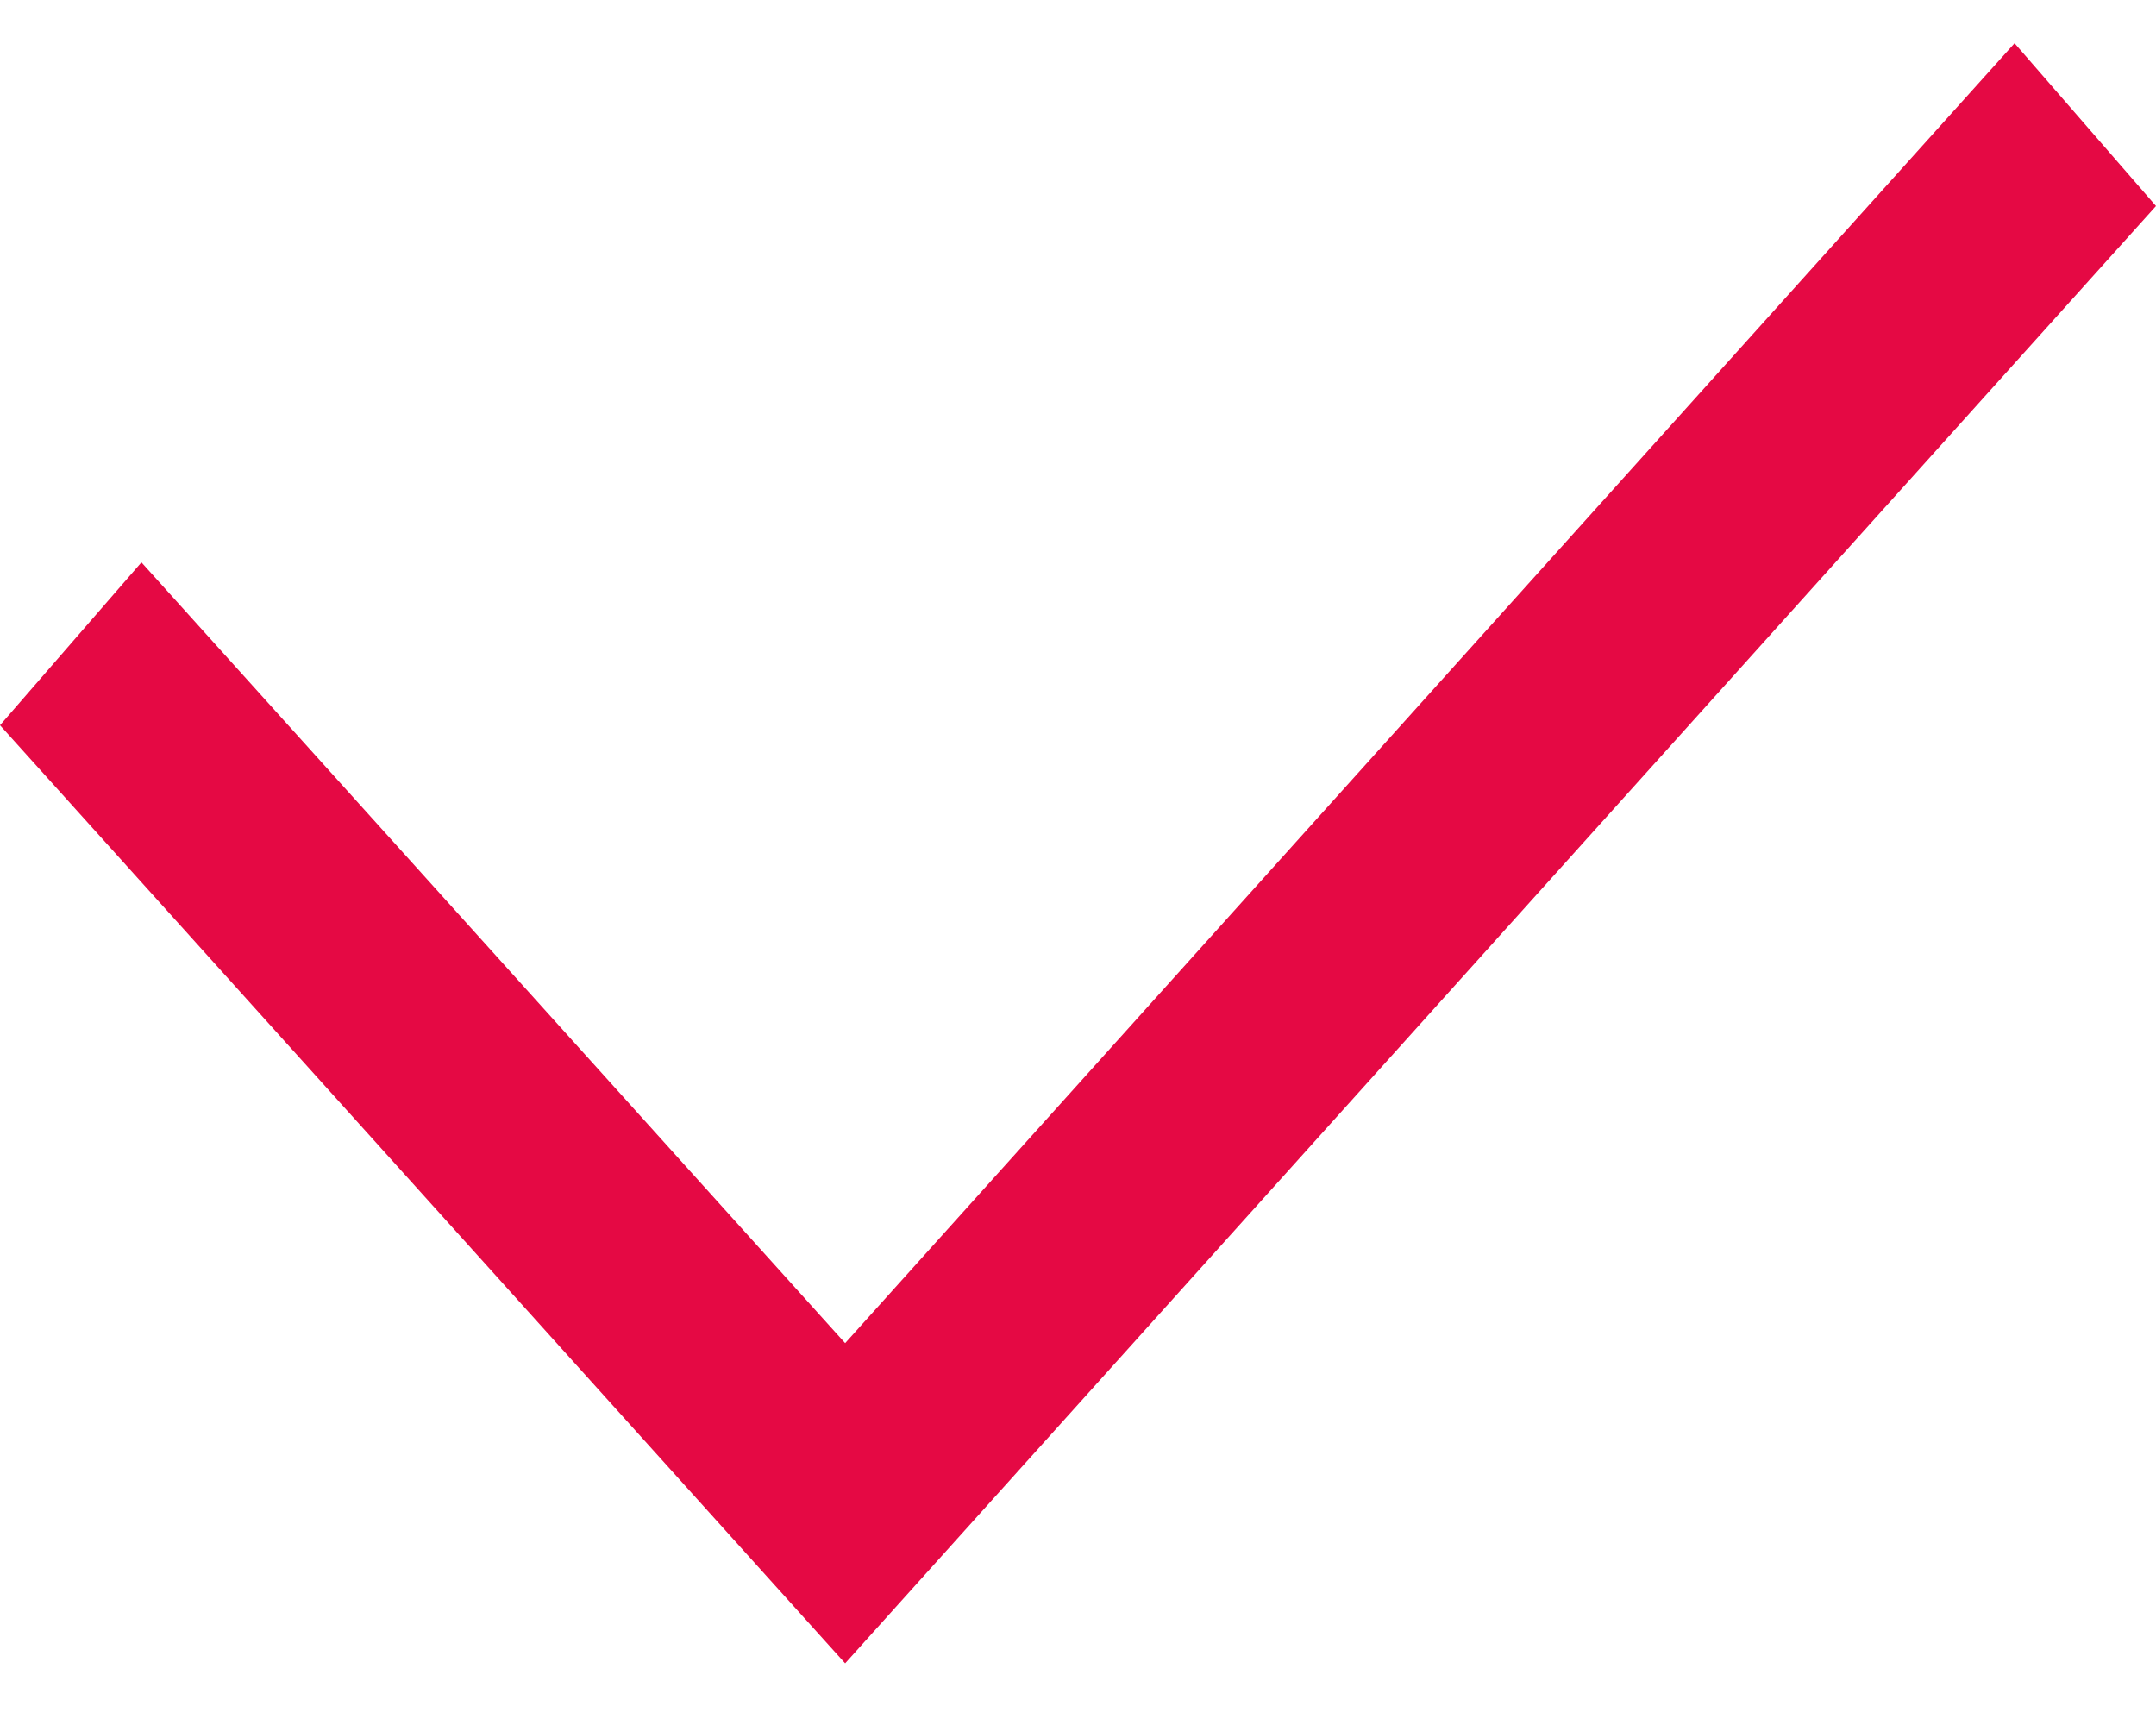 <svg width="20" height="16" viewBox="0 0 20 16" fill="none" xmlns="http://www.w3.org/2000/svg">
<path id="Vector" d="M7.84 15.428L0 6.727L1.312 5.216L7.84 12.458L18.688 0.401L20 1.911L7.84 15.428Z" fill="#E50944"></path>
</svg>
